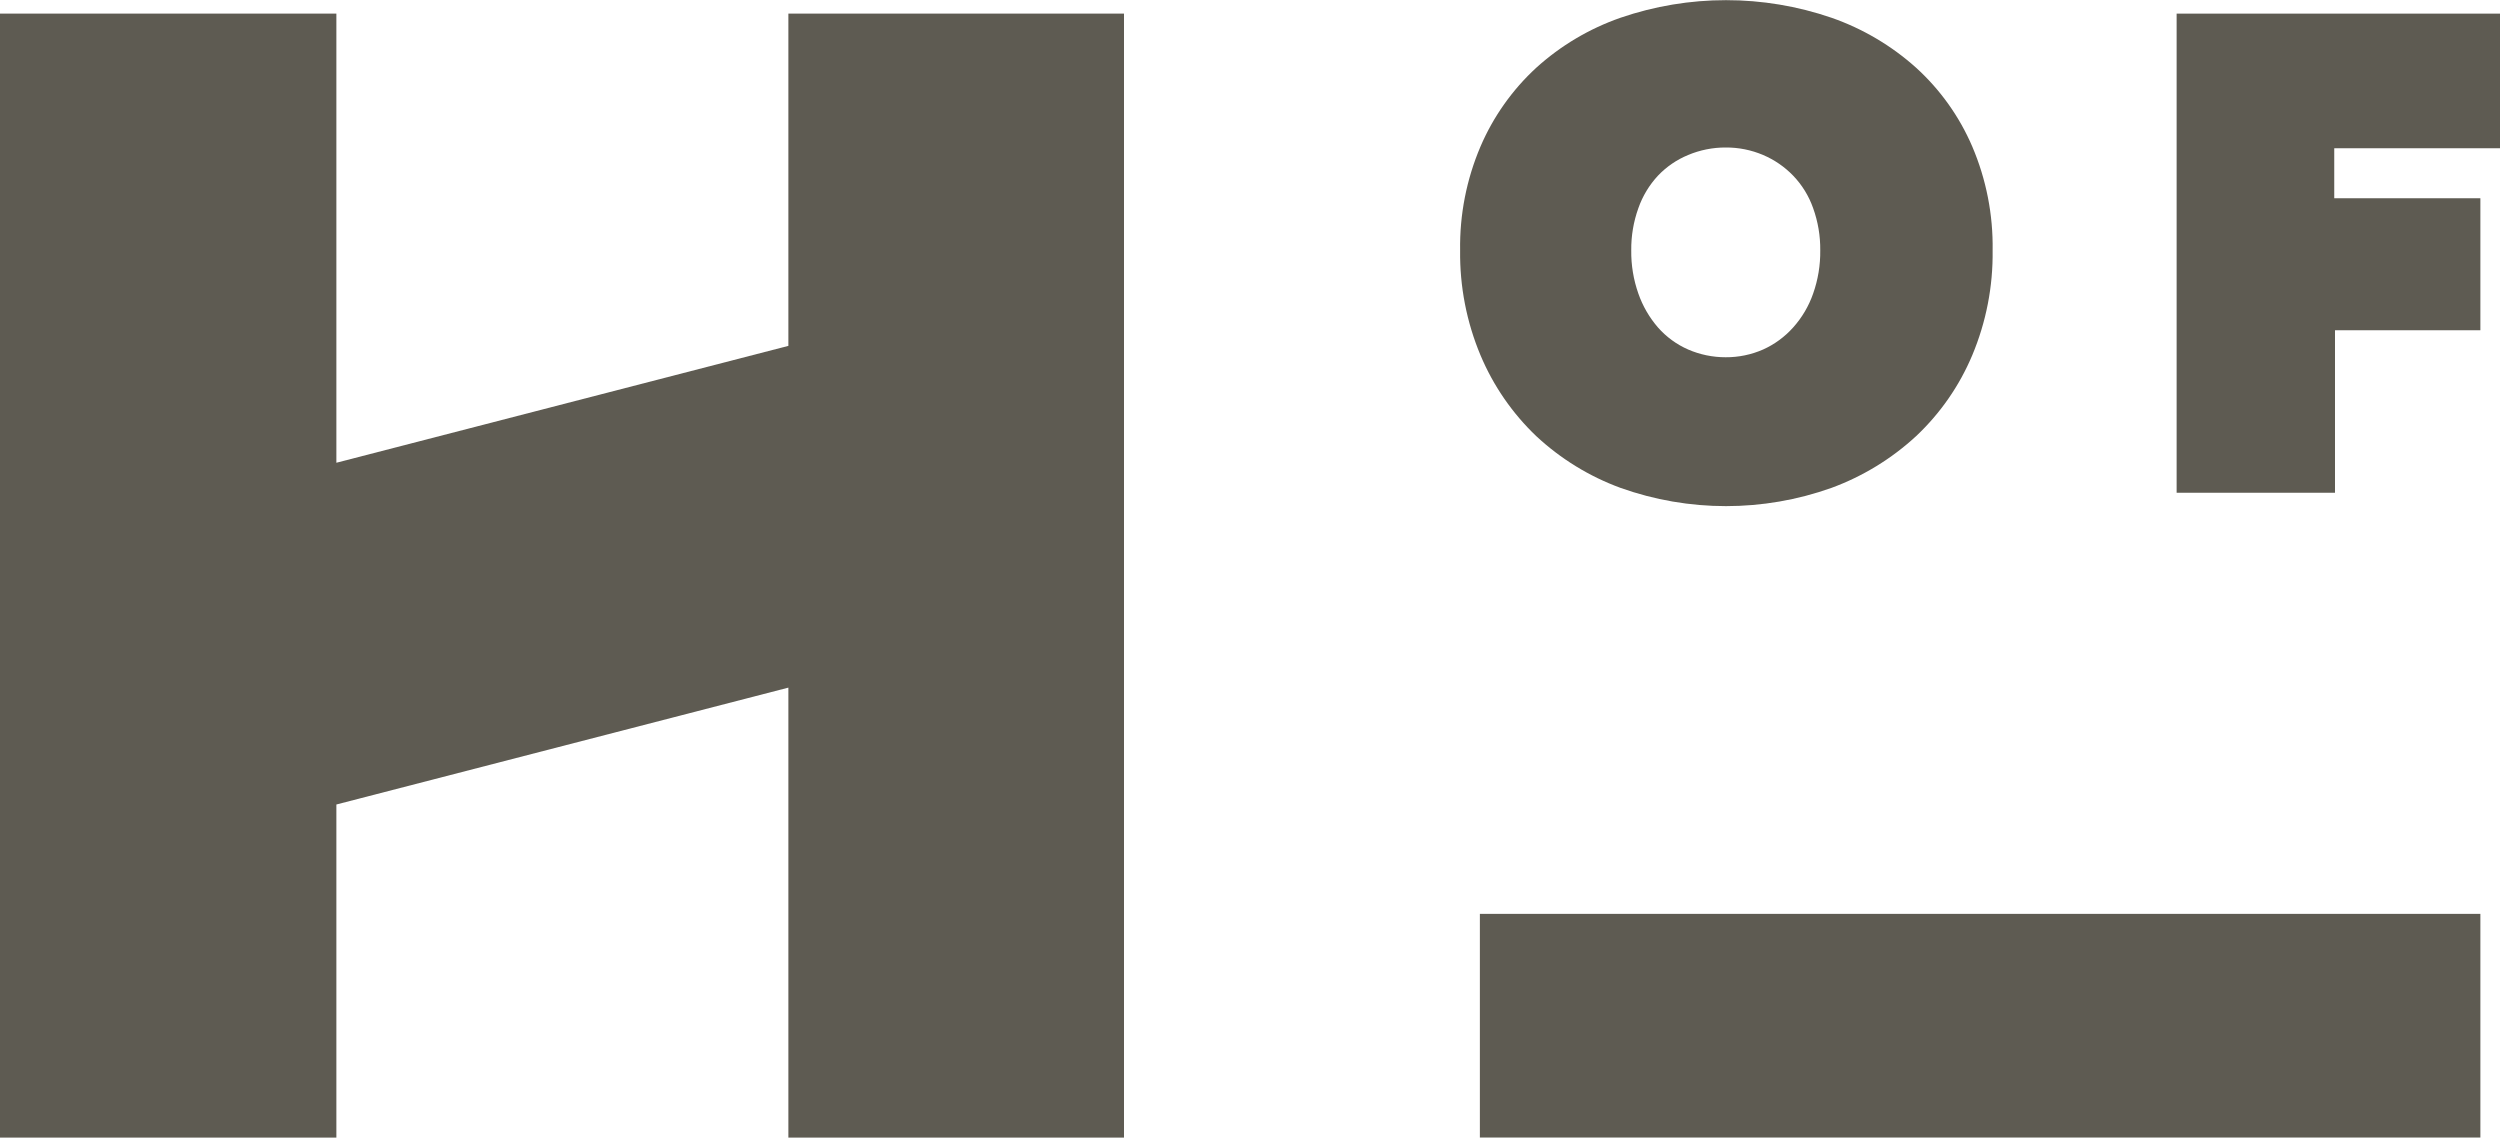 <svg width="200" height="91" viewBox="0 0 200 91" fill="none" xmlns="http://www.w3.org/2000/svg">
<g clip-path="url(#clip0_1366_661)">
<path d="M116.81 20.03C116.765 17.177 117.321 14.345 118.44 11.72C119.466 9.329 120.986 7.182 122.9 5.42C124.856 3.649 127.148 2.289 129.64 1.42C135.11 -0.457 141.05 -0.457 146.52 1.42C149.019 2.292 151.32 3.652 153.29 5.42C155.22 7.175 156.751 9.323 157.78 11.72C158.9 14.345 159.455 17.177 159.41 20.03C159.448 22.909 158.893 25.765 157.78 28.42C156.752 30.867 155.222 33.071 153.29 34.89C151.327 36.702 149.027 38.108 146.52 39.03C141.062 40.977 135.099 40.977 129.64 39.03C127.14 38.113 124.849 36.705 122.9 34.89C120.984 33.063 119.466 30.861 118.44 28.42C117.327 25.765 116.773 22.909 116.81 20.03ZM130.5 20.03C130.485 21.208 130.678 22.379 131.07 23.49C131.417 24.485 131.95 25.404 132.64 26.2C133.306 26.955 134.128 27.556 135.05 27.96C135.997 28.371 137.018 28.582 138.05 28.58C139.083 28.587 140.105 28.376 141.05 27.96C141.964 27.548 142.782 26.948 143.45 26.2C144.158 25.412 144.702 24.491 145.05 23.49C145.442 22.379 145.635 21.208 145.62 20.03C145.633 18.879 145.44 17.734 145.05 16.65C144.709 15.679 144.163 14.792 143.45 14.05C142.769 13.345 141.953 12.783 141.05 12.4C140.102 11.996 139.081 11.792 138.05 11.8C137.02 11.796 136 12.001 135.05 12.4C134.14 12.775 133.319 13.337 132.64 14.05C131.943 14.799 131.408 15.684 131.07 16.65C130.68 17.734 130.487 18.879 130.5 20.03Z" fill="#5E5B52"/>
<path d="M186.74 15.86H198.43V26.42H186.8V39.42H174.13V1.09H200V11.86H186.74V15.86Z" fill="#5E5B52"/>
<path d="M63.07 91.01V55.01L26.91 64.36V91.01H0V1.09H26.91V37.02L63.07 27.67V1.09H89.92V91.01H63.07Z" fill="#5E5B52"/>
<path d="M198.43 73.11H118.39V91.01H198.43V73.11Z" fill="#5E5B52"/>
</g>
<defs>
<clipPath id="clip0_1366_661">
<rect width="200" height="91" fill="white"/>
</clipPath>
</defs>
</svg>

